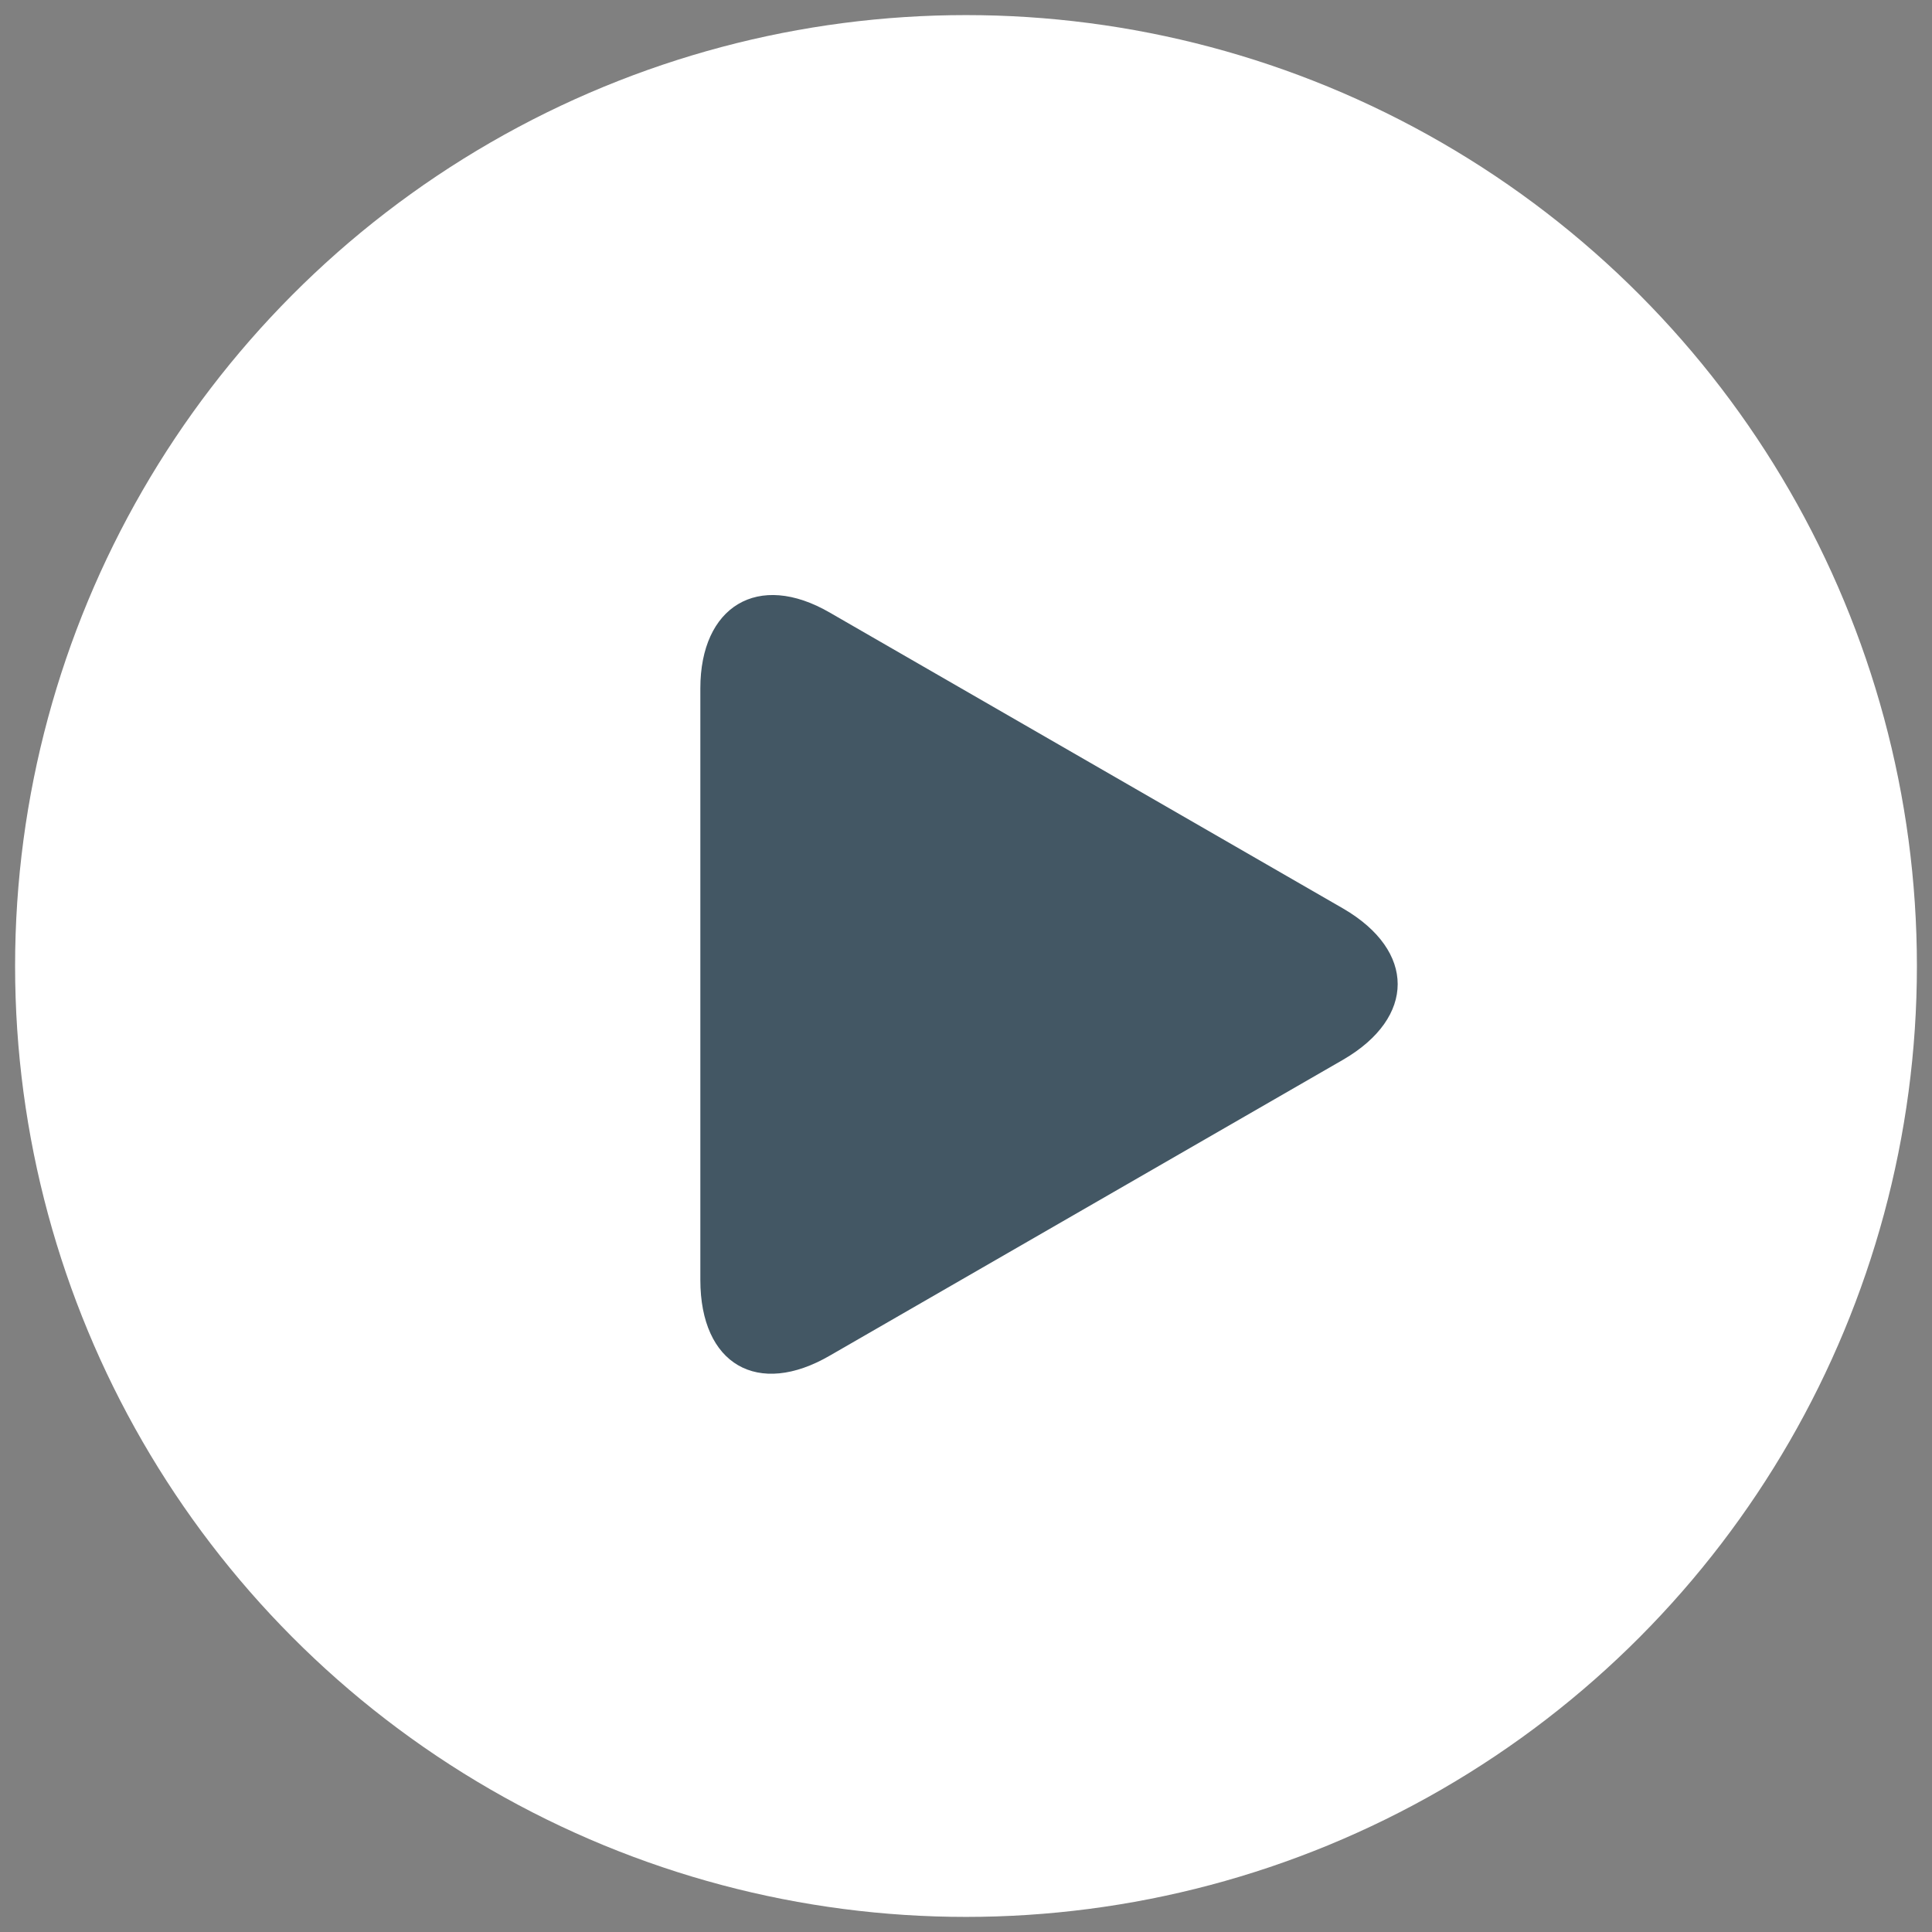 <?xml version="1.0" encoding="utf-8"?>
<!-- Generator: Adobe Illustrator 27.6.1, SVG Export Plug-In . SVG Version: 6.00 Build 0)  -->
<svg version="1.1" id="レイヤー_1" xmlns="http://www.w3.org/2000/svg" xmlns:xlink="http://www.w3.org/1999/xlink" x="0px"
	 y="0px" viewBox="0 0 64 64" style="enable-background:new 0 0 64 64;" xml:space="preserve">
<rect x="0" y="0" width="64" height="64" fill="#808080" stroke="none"/>
<style type="text/css">
	.st0{fill:#FFFFFF;}
	.st1{fill:#435764;}
</style>
<g>
	<circle class="st0" cx="32" cy="32" r="31.5"/>
	<g>
		<path class="st1" d="M44.5,35.1c2.4-1.4,2.4-3.6,0-5l-17-9.8c-2.4-1.4-4.3-0.2-4.3,2.5v19.6c0,2.8,1.9,3.9,4.3,2.5L44.5,35.1z"/>
	</g>
</g>
</svg>

